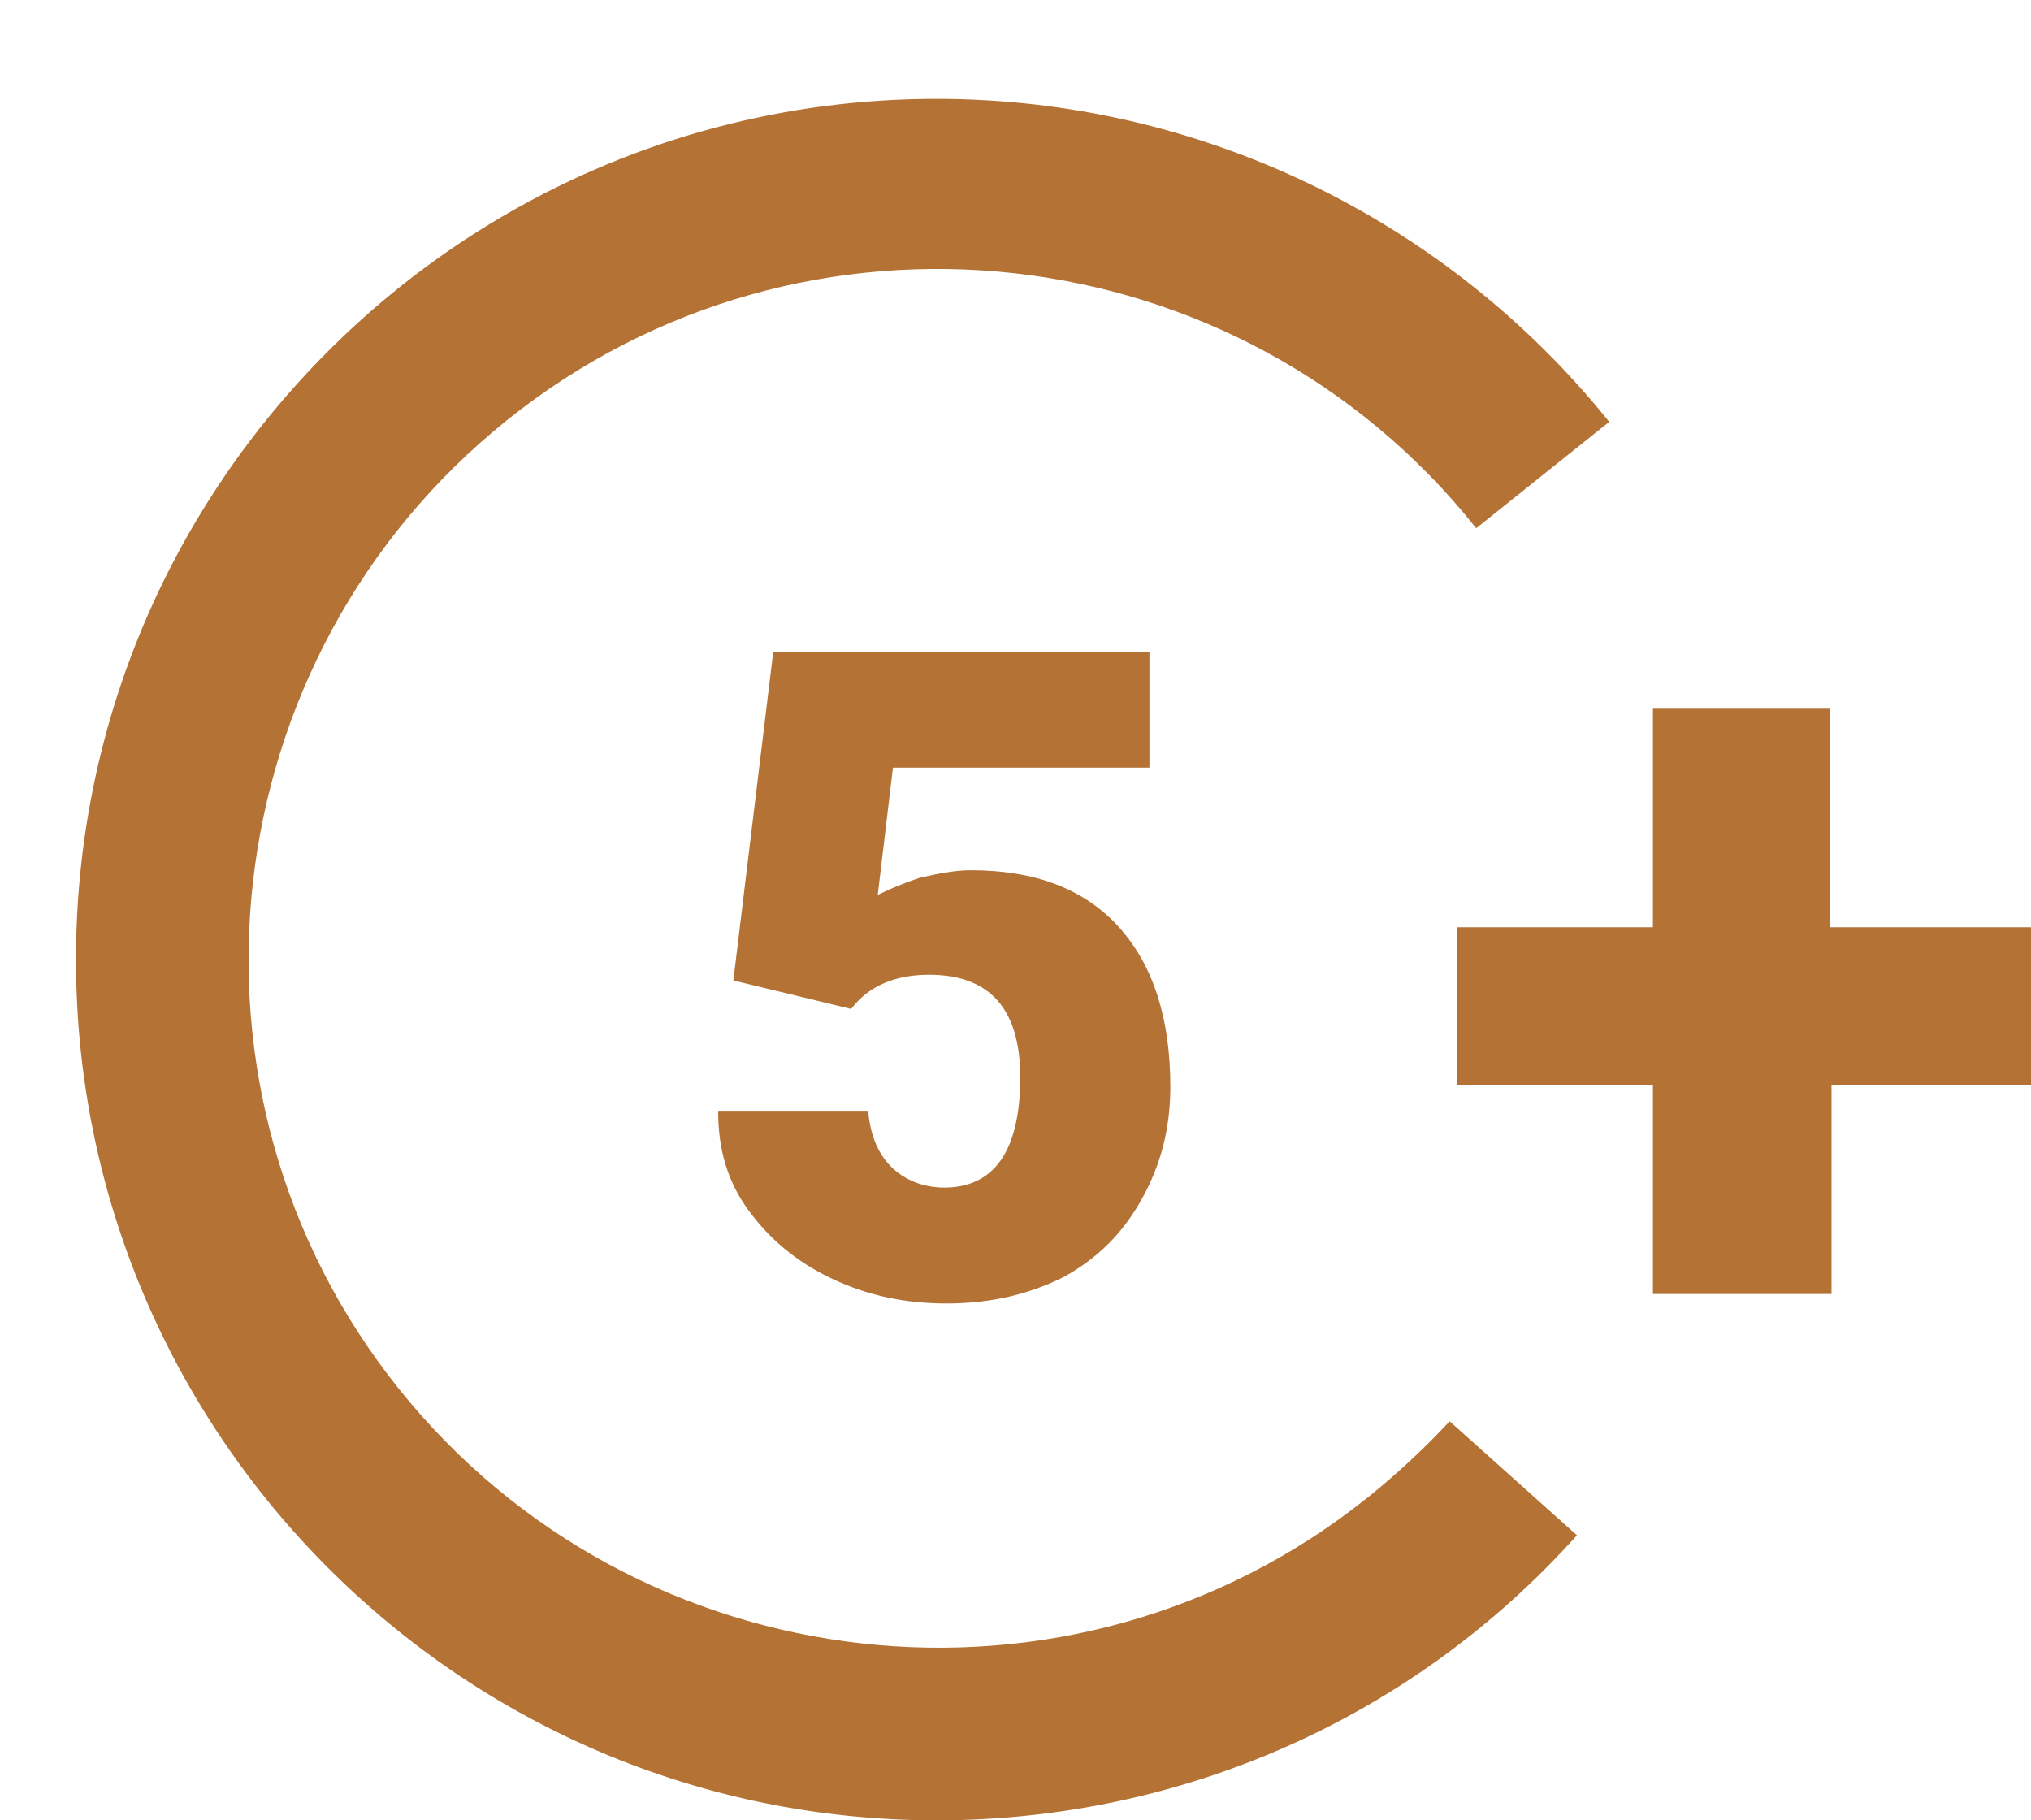<?xml version="1.0" encoding="utf-8"?>
<!-- Generator: Adobe Illustrator 26.0.2, SVG Export Plug-In . SVG Version: 6.00 Build 0)  -->
<svg version="1.1" id="Capa_1" xmlns="http://www.w3.org/2000/svg" xmlns:xlink="http://www.w3.org/1999/xlink" x="0px" y="0px"
	 viewBox="0 0 106.9 95.8" style="enable-background:new 0 0 106.9 95.8;" xml:space="preserve">
<style type="text/css">
	.st0{fill:#B47234;}
</style>
<path class="st0" d="M96.3,48.8V37.3H87v11.5H76.7v8.3H87v11h9.4V57.2v-0.1h10.5v-8.3H96.3z"/>
<path class="st0" d="M49.3,95.8C24.3,95.8,4,75.5,4,50.5S24.3,5.2,49.3,5.2c13.8,0,26.8,6.3,35.4,17l-7,5.6
	c-12.5-15.7-35.4-18.2-51-5.7S8.5,57.5,21,73.1s35.4,18.2,51,5.7c1.5-1.2,3-2.6,4.3-4l6.7,6C74.4,90.4,62.2,95.8,49.3,95.8z"/>
<g>
	<path class="st0" d="M38.6,51.6l2.1-17.3h19.8v6.1H47l-0.8,6.7c0.6-0.3,1.3-0.6,2.2-0.9c0.9-0.2,1.8-0.4,2.7-0.4c3.4,0,6,1,7.8,3
		c1.8,2,2.7,4.8,2.7,8.4c0,2.2-0.5,4.1-1.5,5.9c-1,1.8-2.3,3.1-4.1,4.1c-1.8,0.9-3.8,1.4-6.2,1.4c-2.1,0-4.1-0.4-6-1.3
		c-1.9-0.9-3.3-2.1-4.4-3.6c-1.1-1.5-1.6-3.2-1.6-5.2h7.9c0.1,1.2,0.5,2.2,1.2,2.9c0.7,0.7,1.7,1.1,2.8,1.1c2.6,0,4-1.9,4-5.8
		c0-3.6-1.6-5.4-4.8-5.4c-1.8,0-3.2,0.6-4.1,1.8L38.6,51.6z"/>
</g>
</svg>
